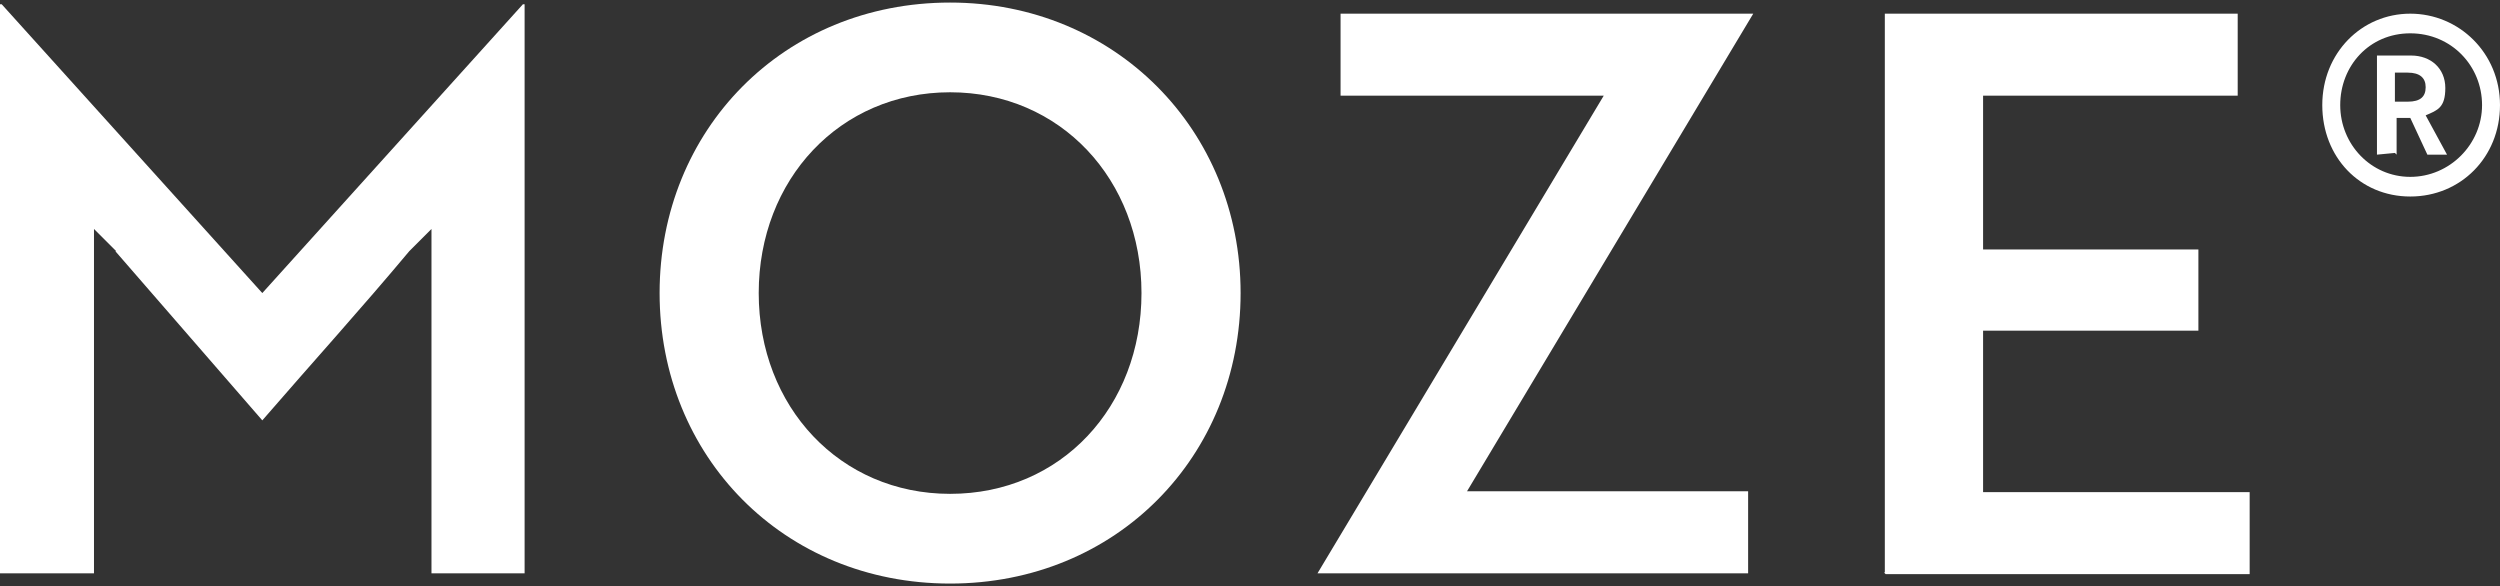 <?xml version="1.0" encoding="UTF-8"?>
<svg id="Ebene_1" xmlns="http://www.w3.org/2000/svg" version="1.1" viewBox="0 0 292.6 68.6">
  <rect x="0" y="0" width="292.6" height="68.6" fill="#333333" stroke="none"/>
  <!-- Generator: Adobe Illustrator 29.8.2, SVG Export Plug-In . SVG Version: 2.1.1 Build 3)  -->
  <defs>
    <style>
      .st0 {
        fill: #fff;
      }
    </style>
  </defs>
  <path class="st0" d="M13.6,29.4l-2.6-2.6v40.3H0V.5h.2l30.5,33.8L61.2.5h.2v66.6h-10.9V26.8l-2.6,2.6c-5.6,6.7-11.4,13.1-17.2,19.8L13.5,29.4h.2,0Z"/>
  <path class="st0" d="M111.2.3c19.3,0,34,14.9,34,34s-14.5,34-34,34-34-14.9-34-34S91.7.3,111.2.3ZM111.2,57.8c13,0,22.4-10.2,22.4-23.5s-9.5-23.5-22.4-23.5-22.4,10.2-22.4,23.5,9.5,23.5,22.4,23.5Z"/>
  <path class="st0" d="M187.9,11.2h-31V1.6h48.3l-33.5,55.9h32.9v9.6h-50.4l33.5-55.9h.2,0Z"/>
  <path class="st0" d="M220.6,67.1V1.6h41.3v9.6h-29.8v18h25.2v9.5h-25.2v18.9h31.2v9.6h-42.6l-.2-.2h.1Z"/>
  <path class="st0" d="M282.1,1.6c5.7,0,10.5,4.6,10.5,10.7s-4.6,10.7-10.5,10.7-10.3-4.6-10.3-10.7,4.6-10.7,10.3-10.7ZM282.1,20.7c4.6,0,8.4-3.8,8.4-8.4s-3.6-8.4-8.4-8.4-8.2,3.8-8.2,8.4,3.6,8.4,8.2,8.4ZM280.3,17.9l-2.1.2V6.5h4c2.3,0,4,1.5,4,3.8s-.9,2.6-2.3,3.2l2.5,4.6h-2.3l-2-4.3h-1.6v4.3M280.3,8.5v3.4h1.5c1.5,0,2.1-.6,2.1-1.7s-.7-1.7-2.1-1.7h-1.5Z"/>
</svg>